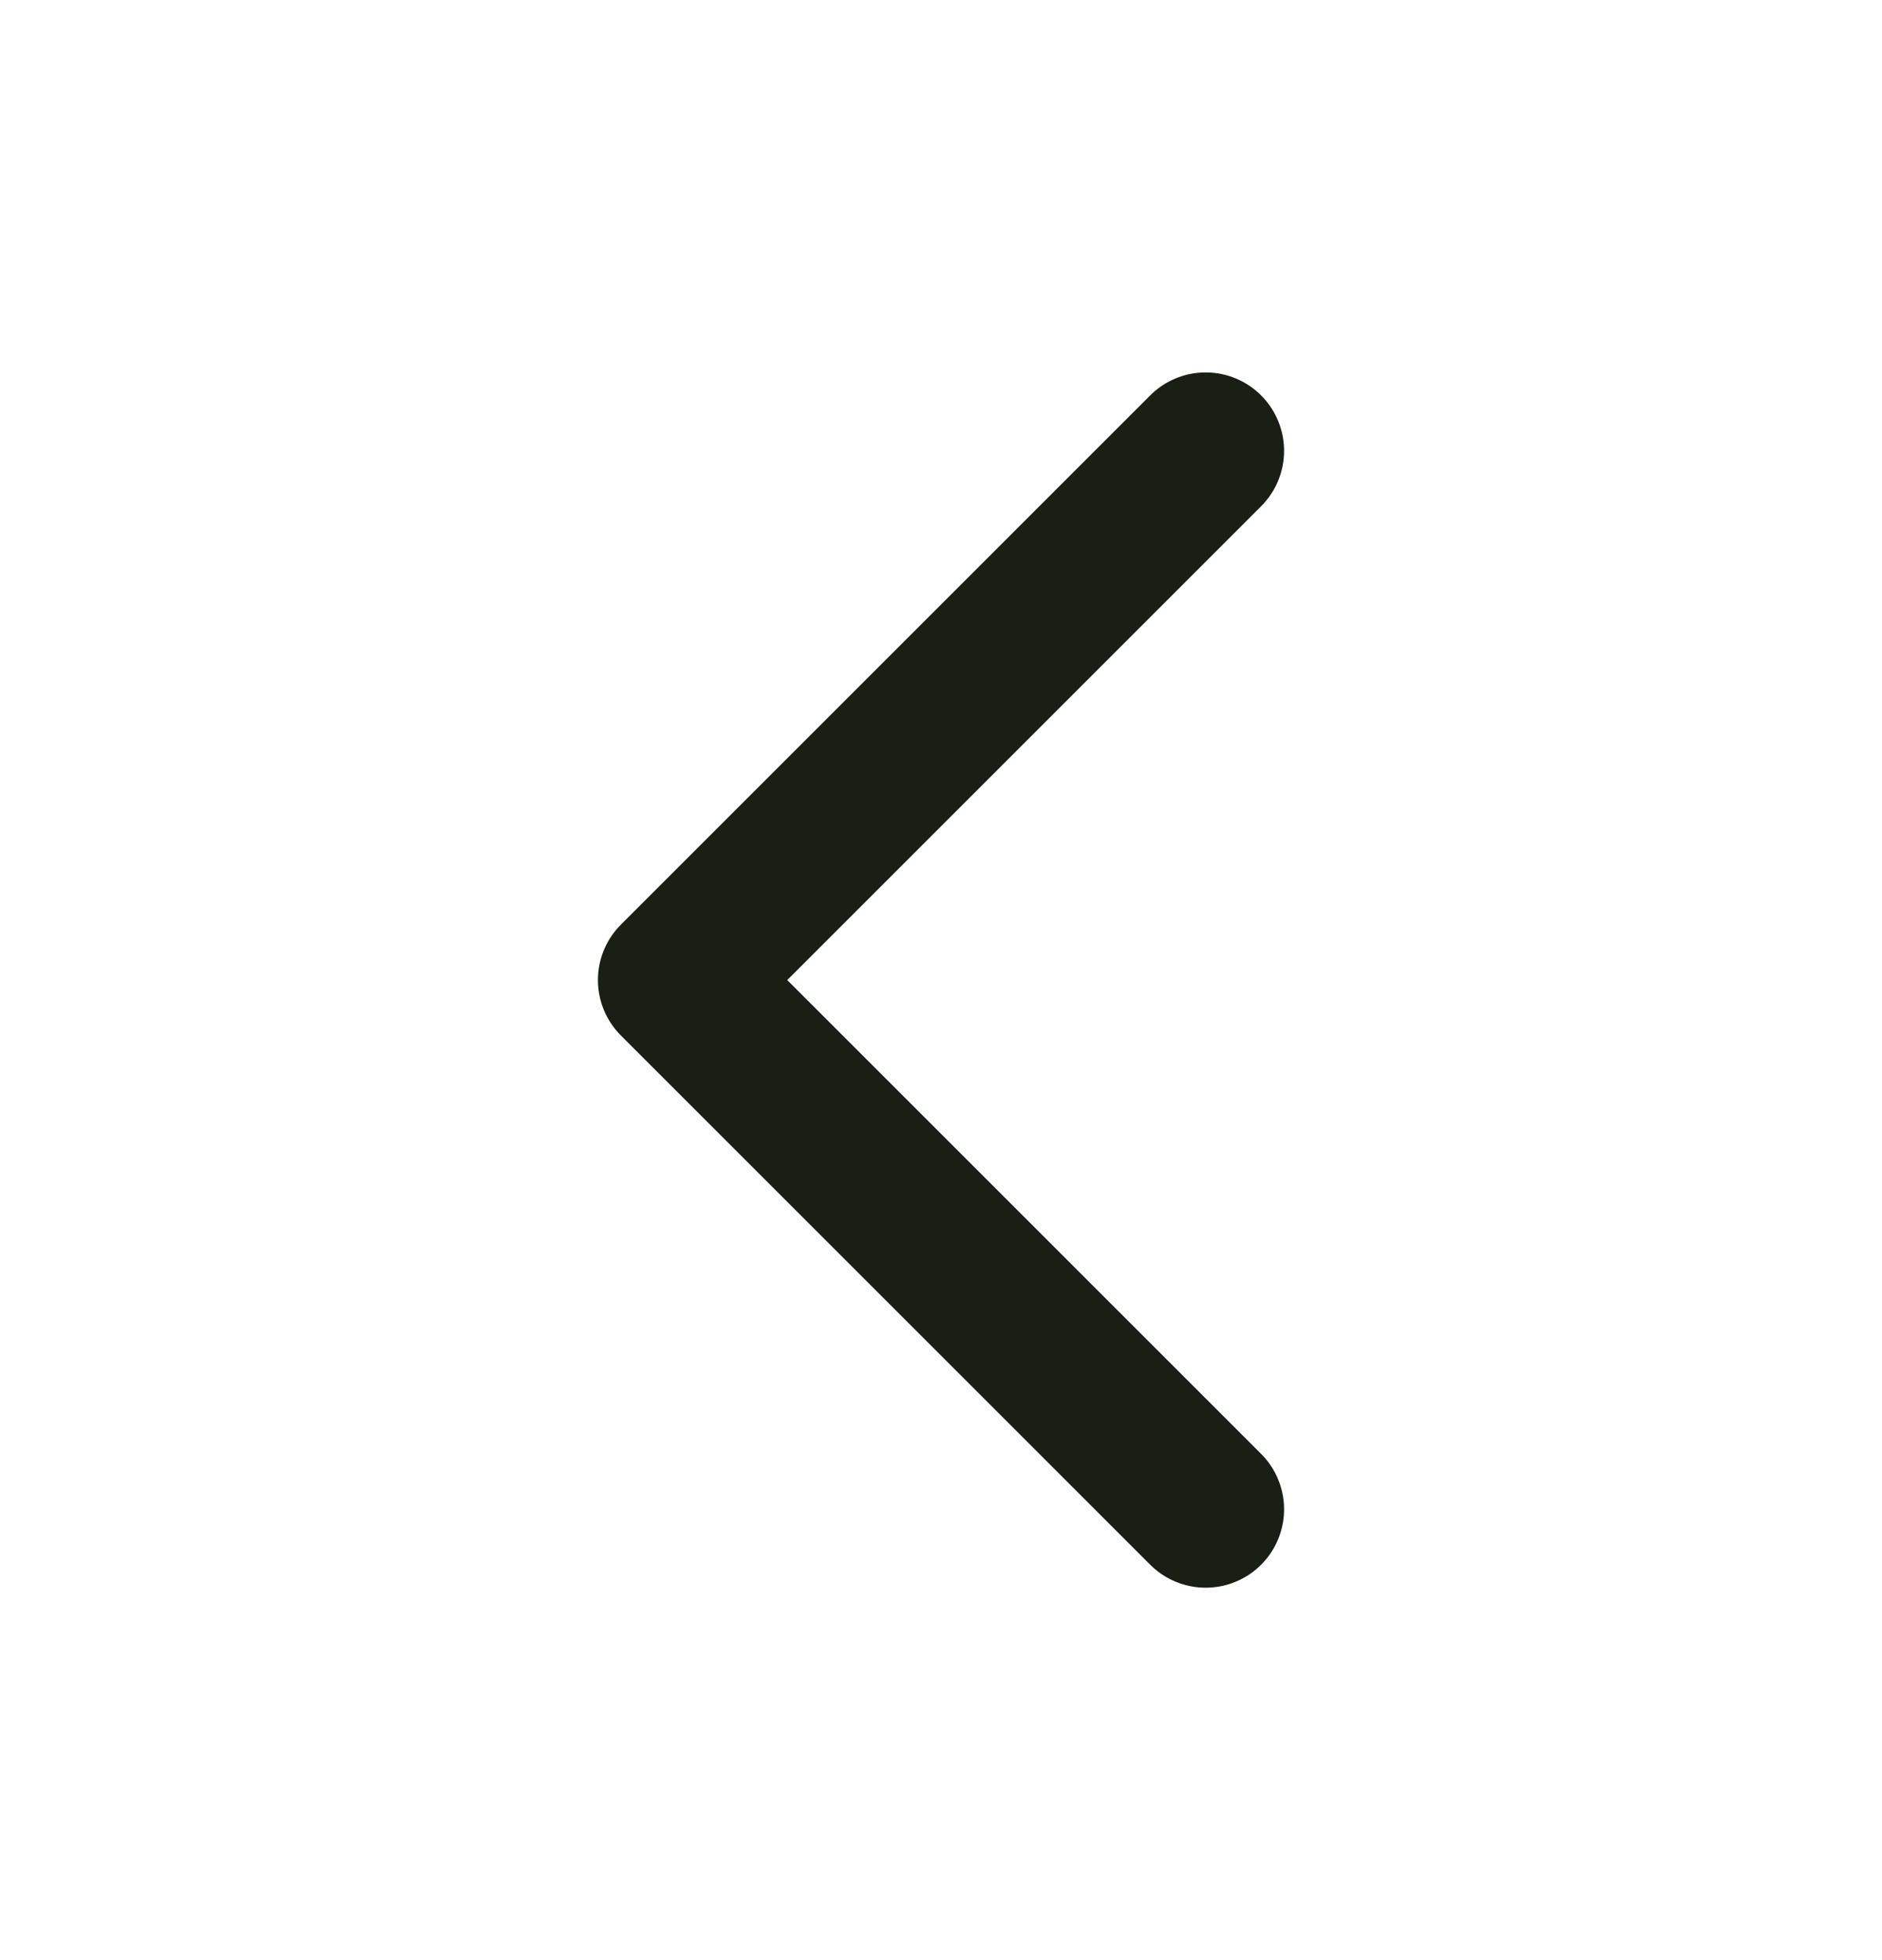 <svg width="24" height="25" fill="none" xmlns="http://www.w3.org/2000/svg"><path d="m15.375 5.75-6.75 6.75 6.75 6.75" stroke="#1A1F16" stroke-width="2" stroke-linecap="round" stroke-linejoin="round"/></svg>